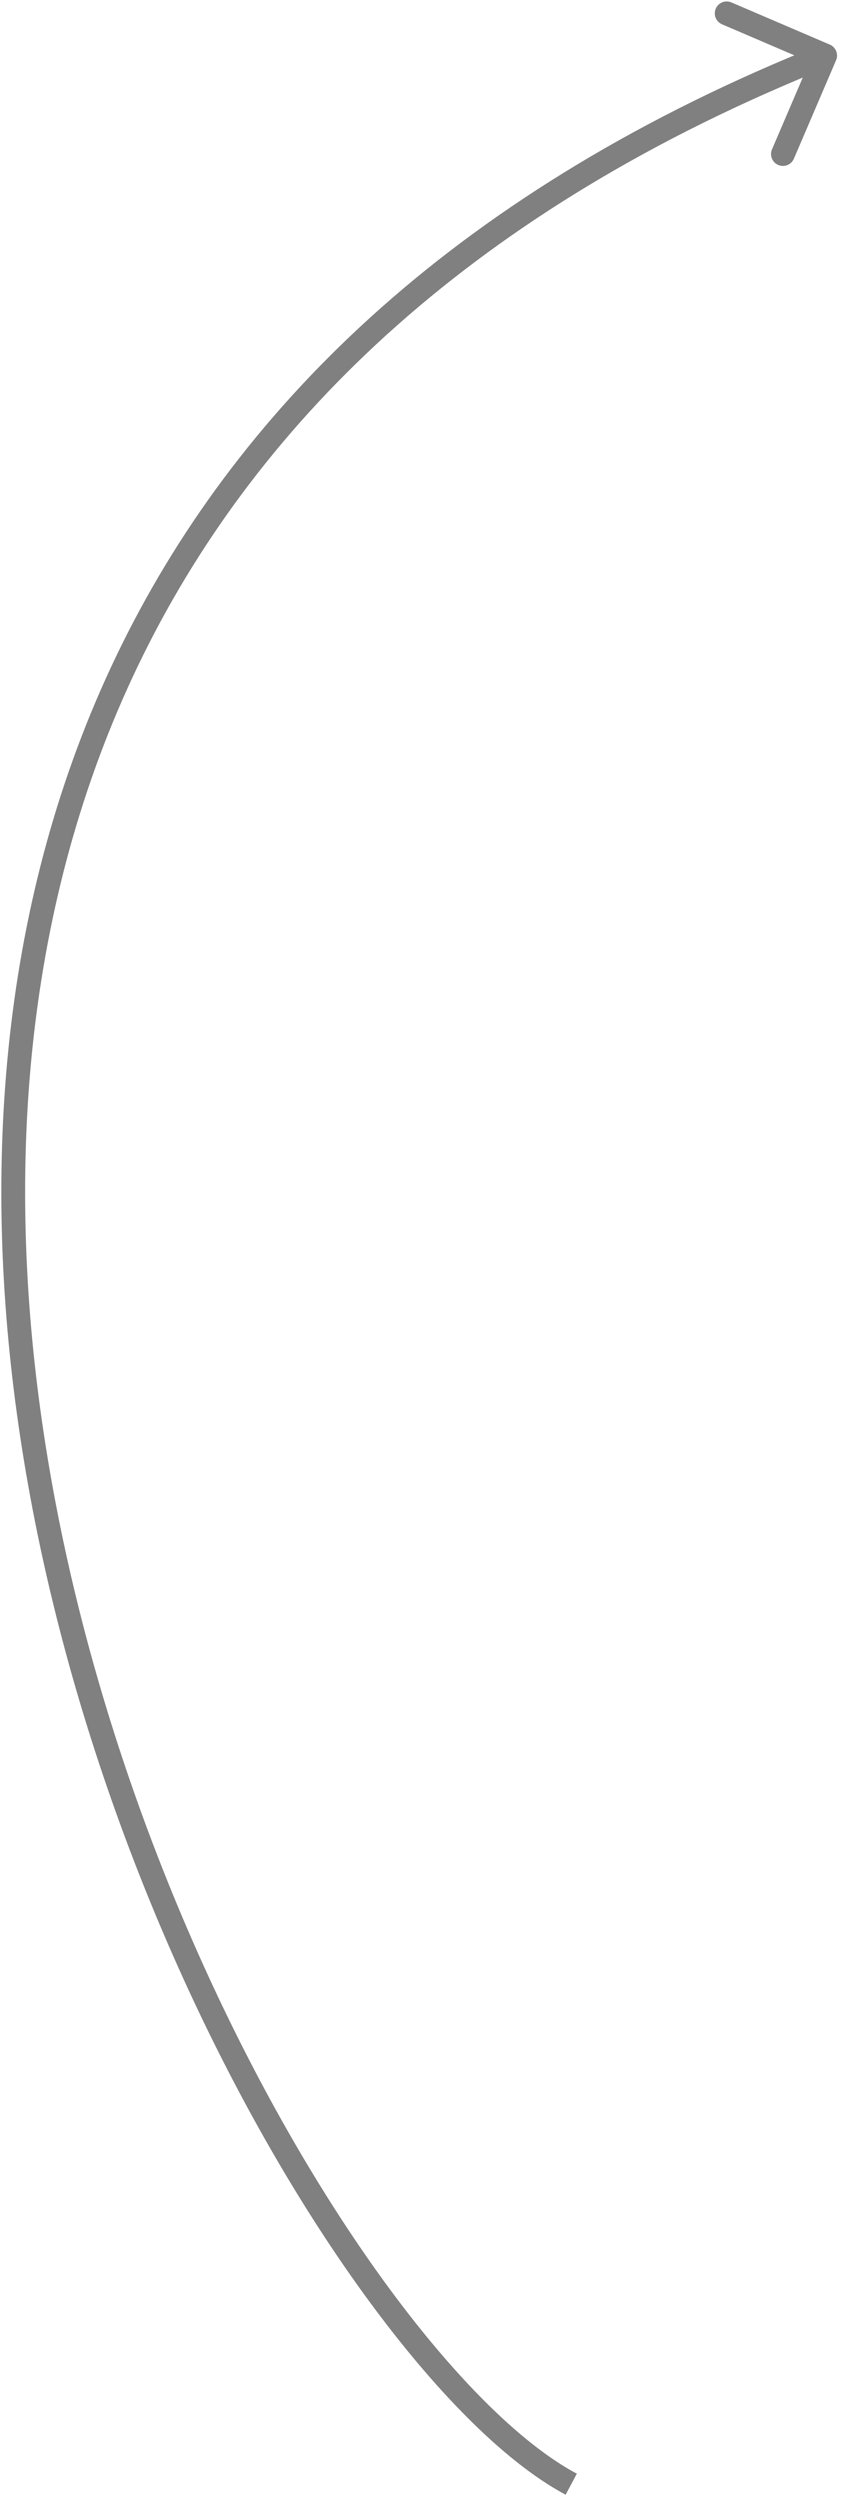 <?xml version="1.0" encoding="UTF-8"?> <svg xmlns="http://www.w3.org/2000/svg" width="106" height="315" viewBox="0 0 106 315" fill="none"> <path d="M105.379 7.591C105.705 6.829 105.352 5.948 104.591 5.621L92.182 0.303C91.421 -0.023 90.539 0.33 90.213 1.091C89.886 1.853 90.239 2.734 91.001 3.061L102.03 7.788L97.303 18.818C96.977 19.579 97.33 20.461 98.091 20.787C98.853 21.113 99.734 20.761 100.061 19.999L105.379 7.591ZM72.706 311.676C67.332 308.81 60.948 303.075 54.228 294.958C47.528 286.864 40.569 276.494 34.02 264.47C20.922 240.417 9.52 209.84 5.111 177.796C0.702 145.752 3.295 112.324 18.078 82.478C32.848 52.661 59.857 26.273 104.557 8.393L103.443 5.607C58.143 23.727 30.527 50.589 15.39 81.147C0.268 111.676 -2.327 145.748 2.139 178.204C6.605 210.66 18.141 241.583 31.386 265.905C38.01 278.068 45.074 288.604 51.917 296.871C58.74 305.112 65.418 311.19 71.294 314.324L72.706 311.676Z" fill="#808080"></path> </svg> 